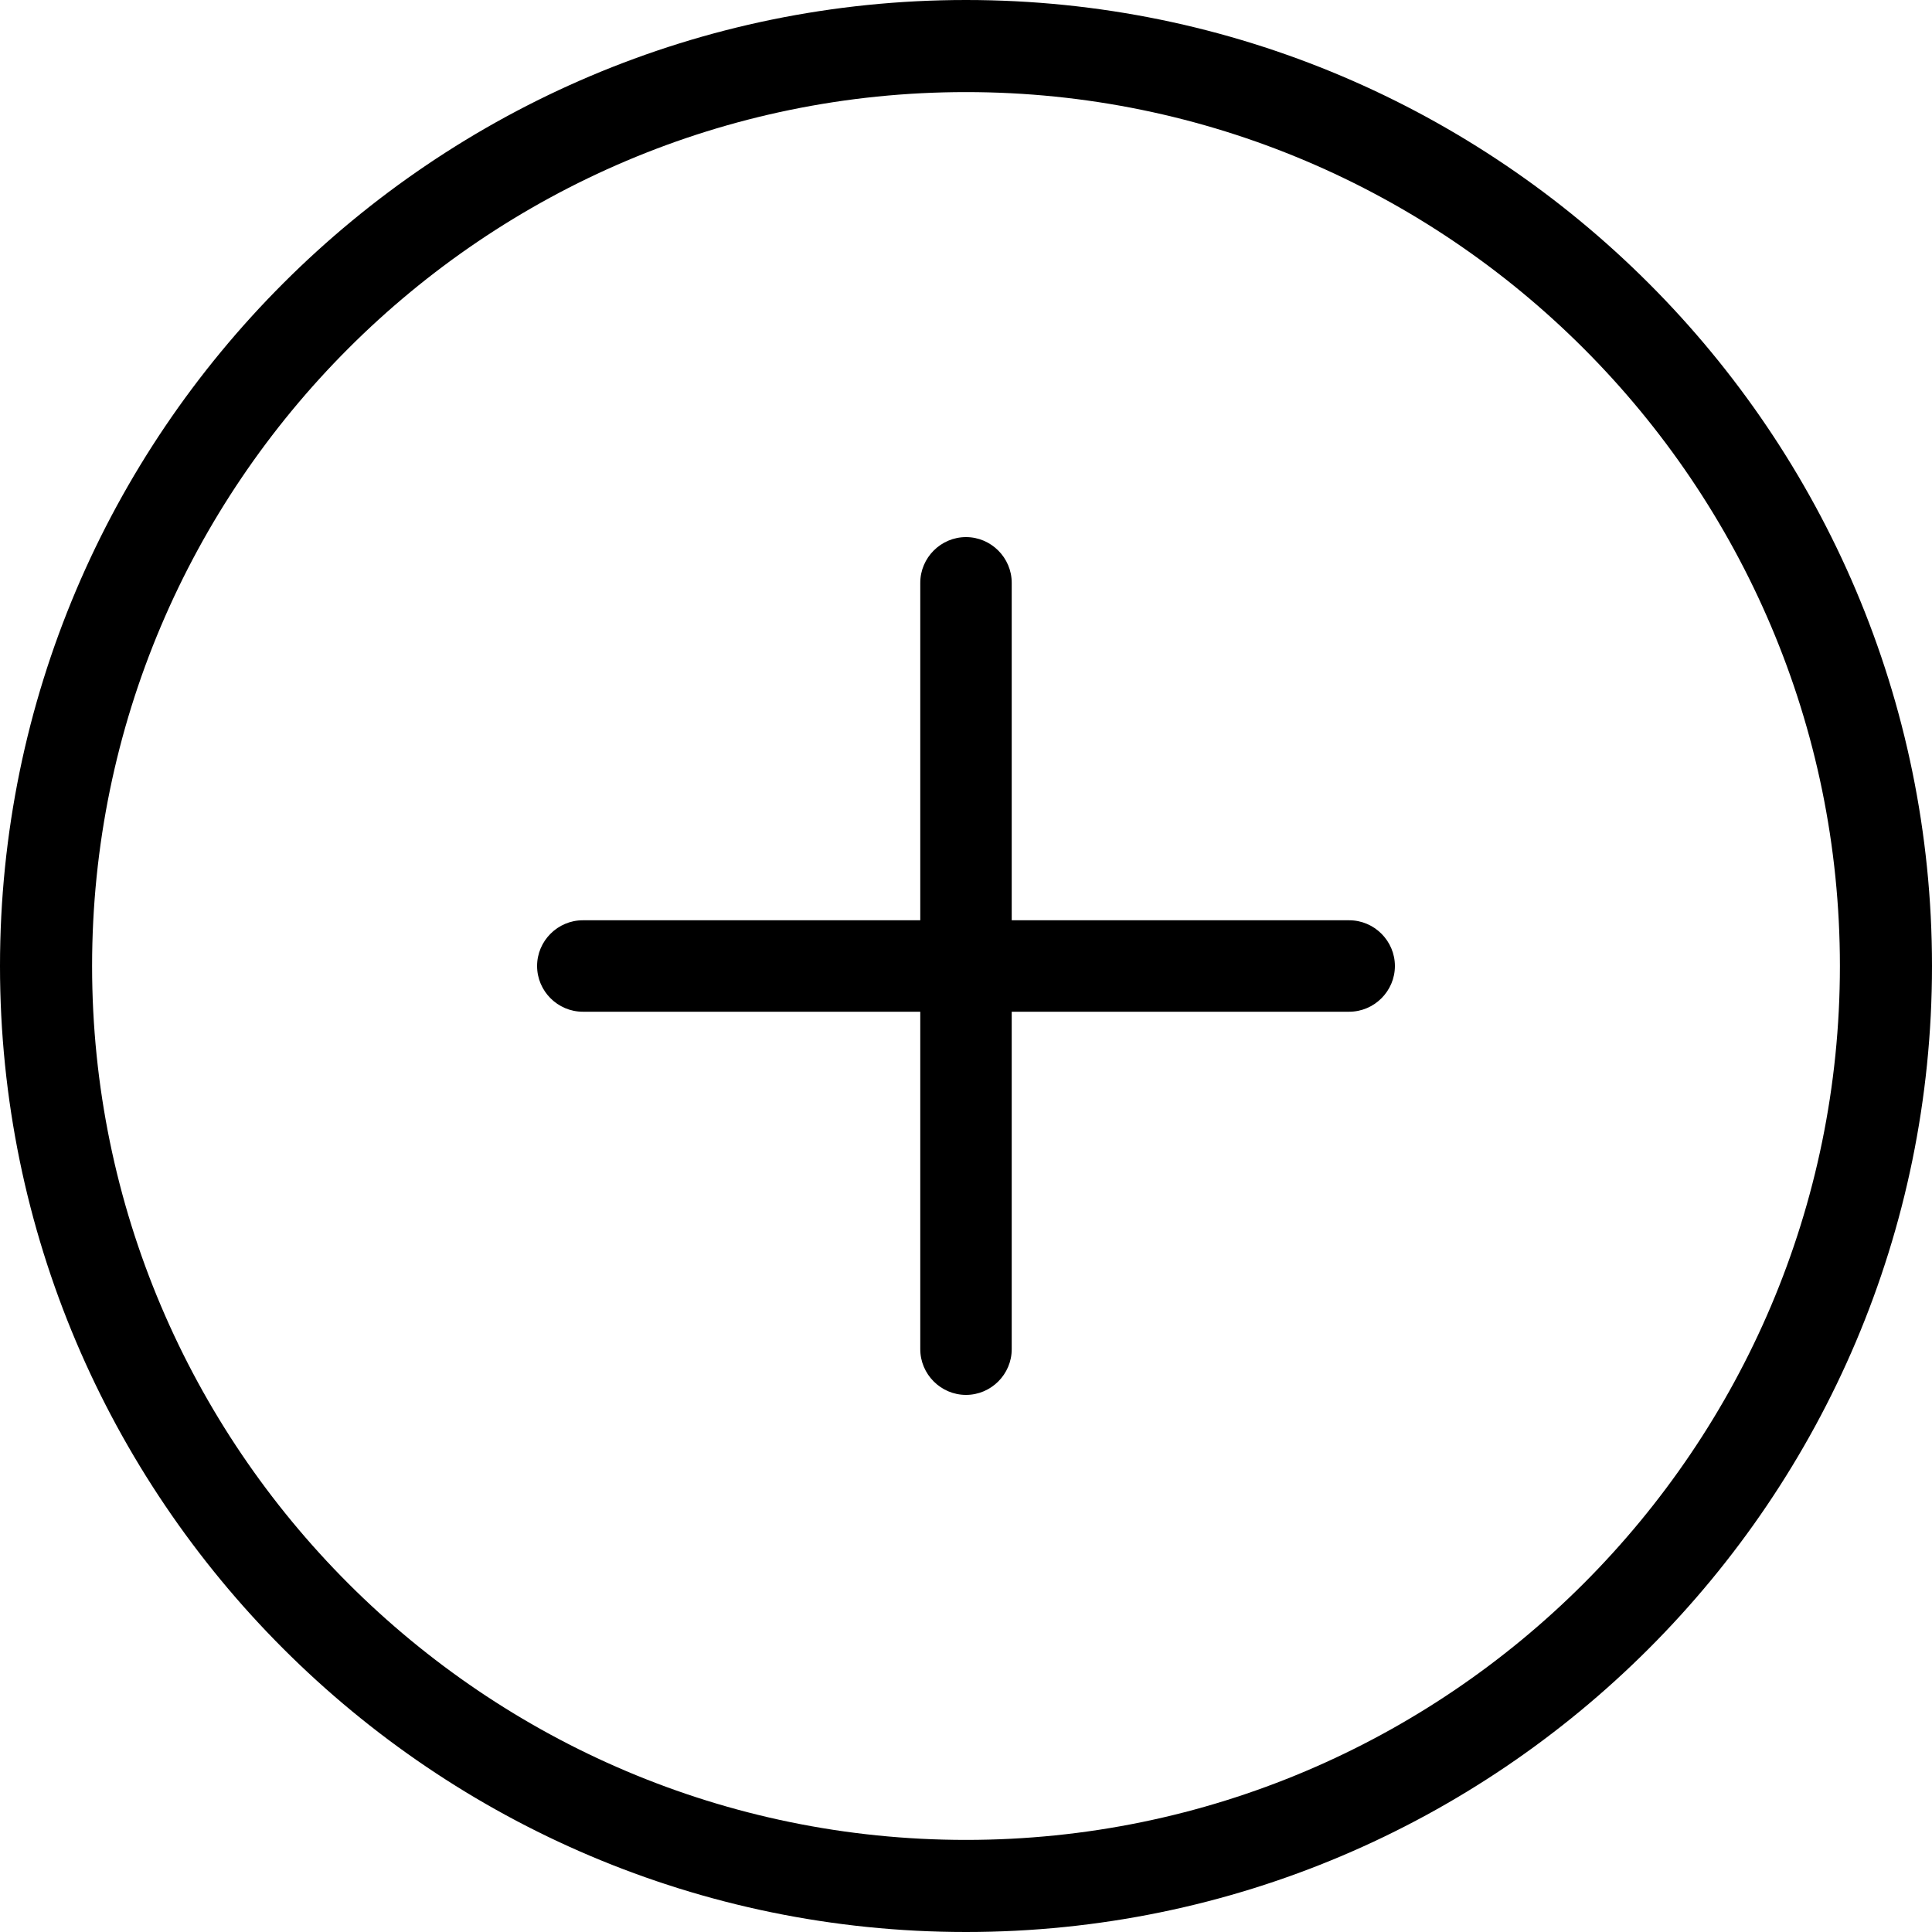 <?xml version="1.0" encoding="UTF-8"?>
<svg id="Layer_2" data-name="Layer 2" xmlns="http://www.w3.org/2000/svg" viewBox="0 0 30 30">
  <g id="Layer_1-2" data-name="Layer 1">
    <g>
      <path d="M20.95,14.29h-5.24v-5.24c0-.39-.32-.71-.71-.71s-.71.32-.71.71v5.24h-5.24c-.39,0-.71.32-.71.71s.32.71.71.71h5.24v5.24c0,.39.32.71.71.71s.71-.32.71-.71v-5.24h5.24c.39,0,.71-.32.71-.71s-.32-.71-.71-.71Z"/>
      <path d="M15,0C6.73,0,0,6.73,0,15s6.73,15,15,15,15-6.73,15-15S23.27,0,15,0ZM15,28.57c-7.48,0-13.57-6.09-13.57-13.57S7.52,1.43,15,1.43s13.57,6.09,13.57,13.57-6.09,13.57-13.57,13.57Z"/>
    </g>
  </g>
</svg>